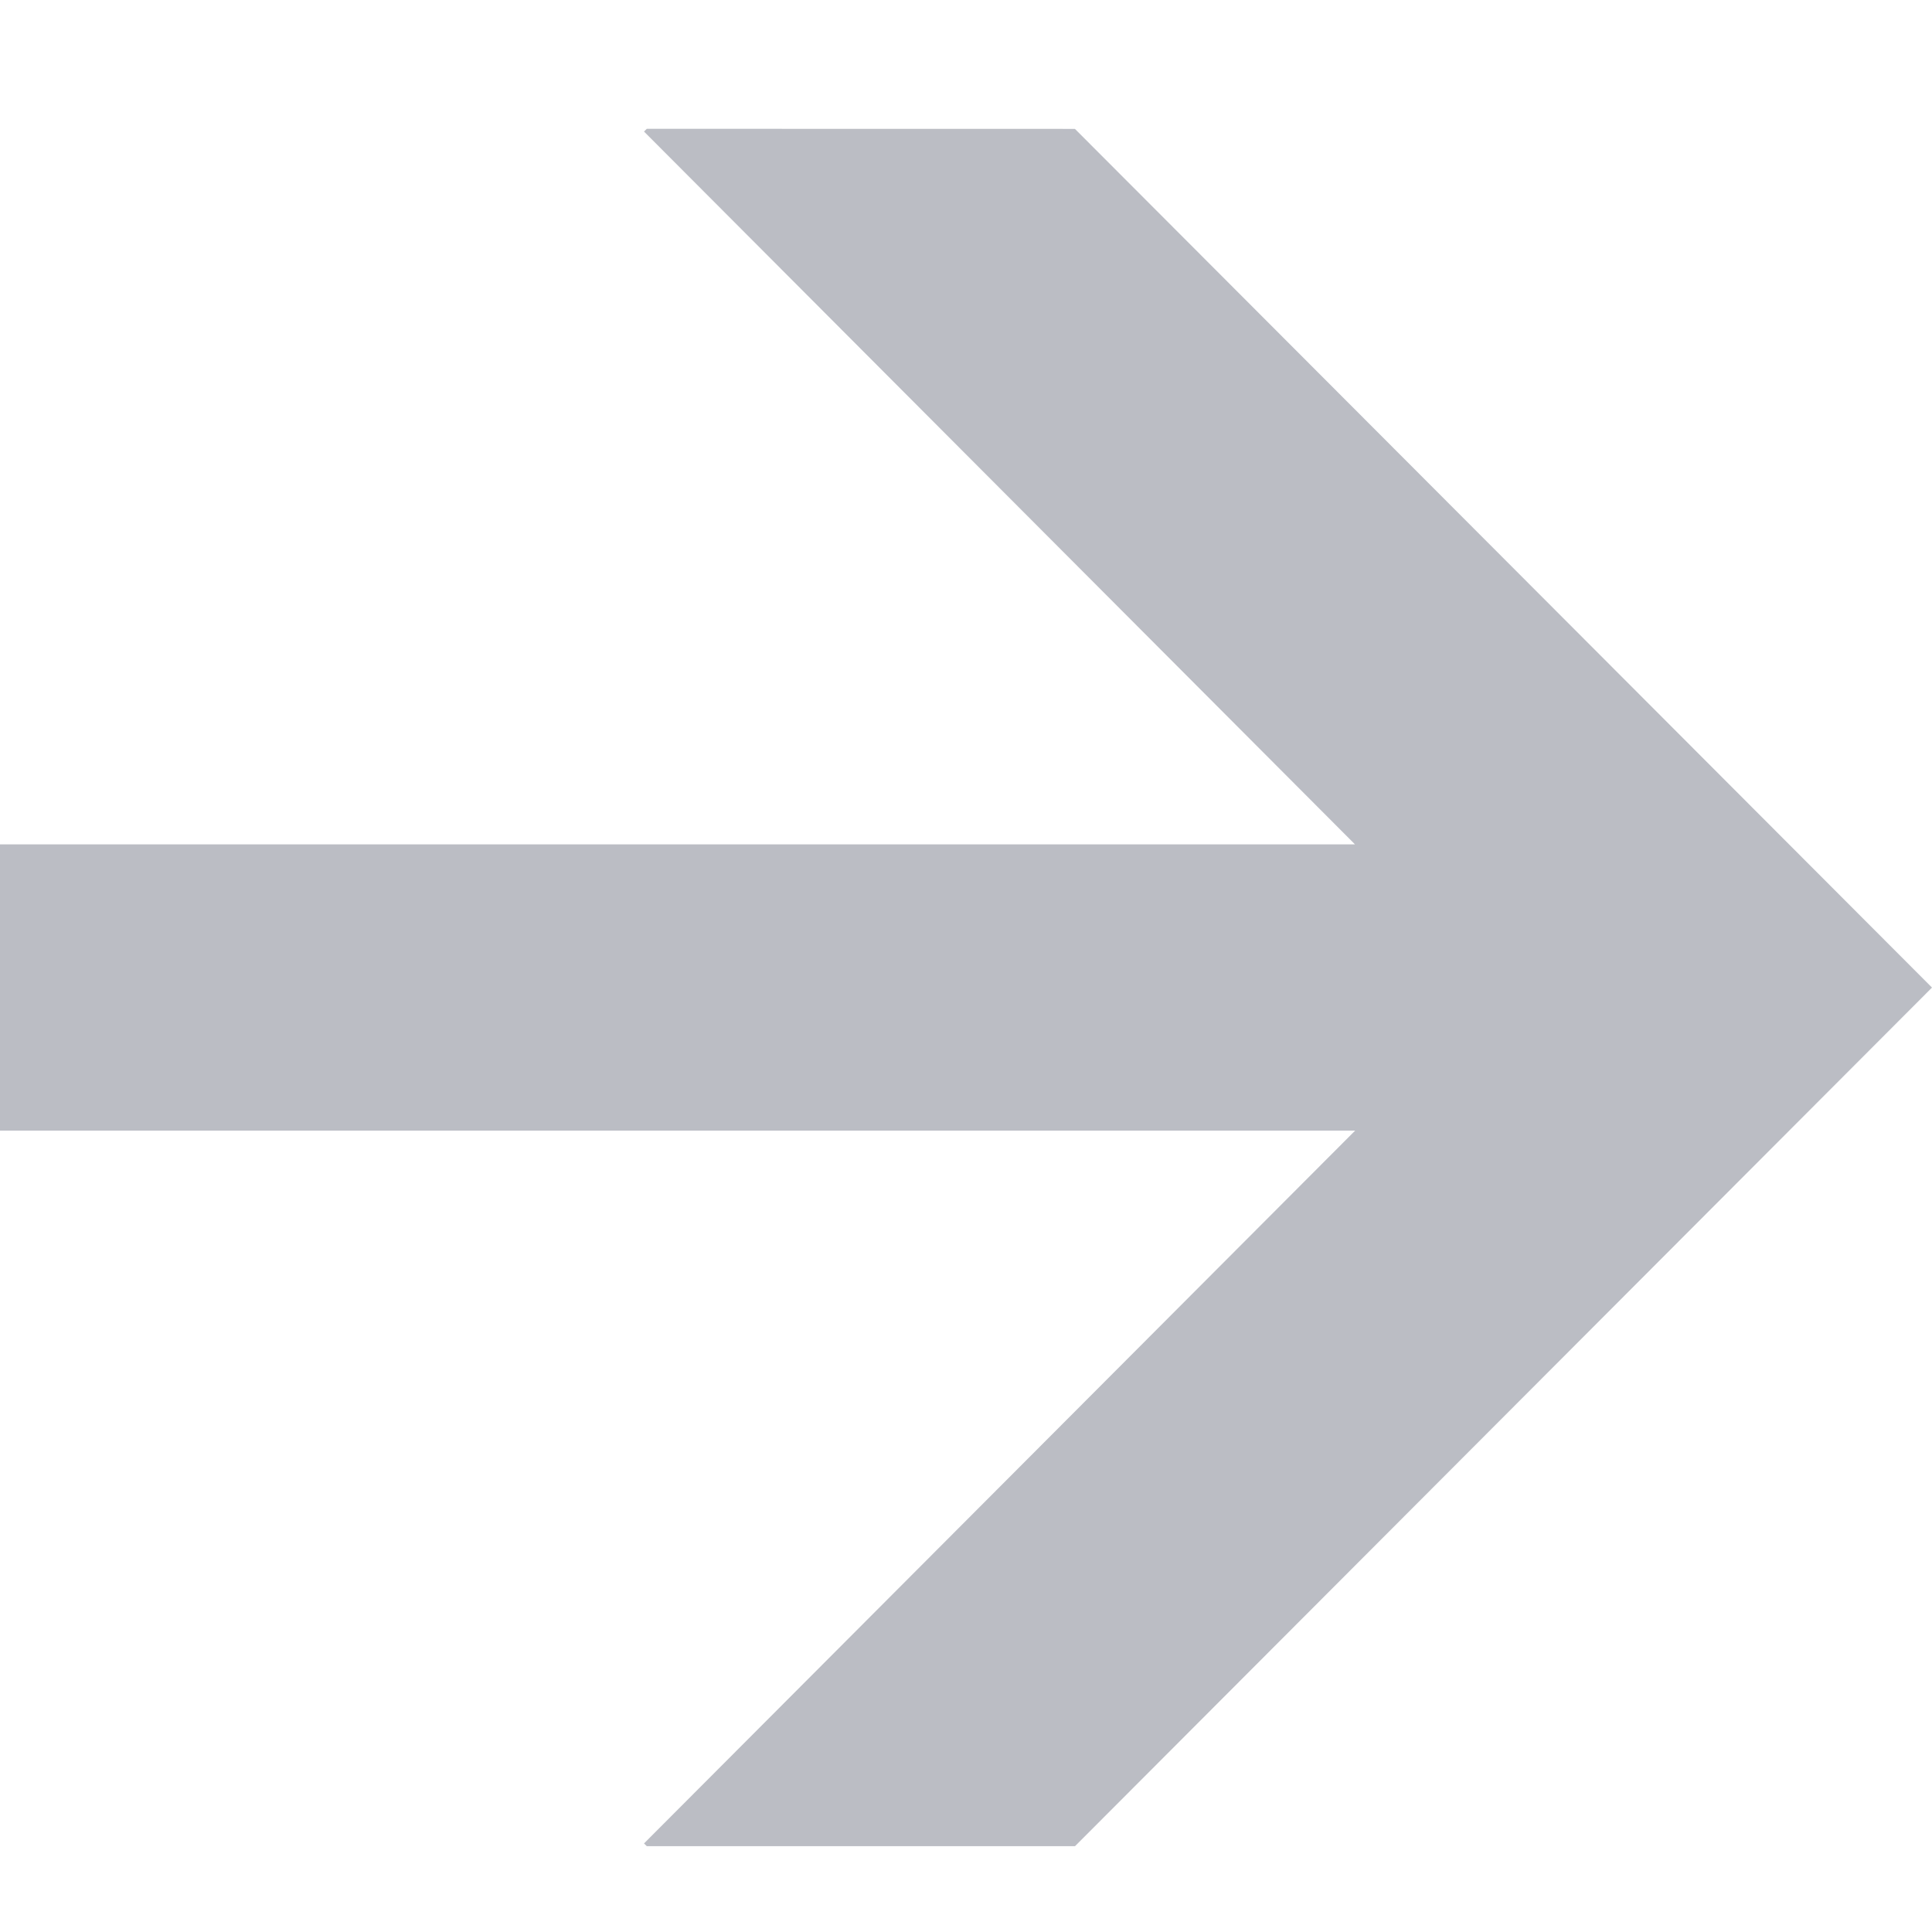 <svg xmlns="http://www.w3.org/2000/svg" width="48" height="48" viewBox="0 0 48 48" fill="none"><path d="M16.07 3.2L16 3.268L33.664 20.978H0V28.09H33.668L16 45.8L16.07 45.868H26.708L48 24.536L26.706 3.202L16.07 3.2Z" fill="#BBBDC4"></path></svg>